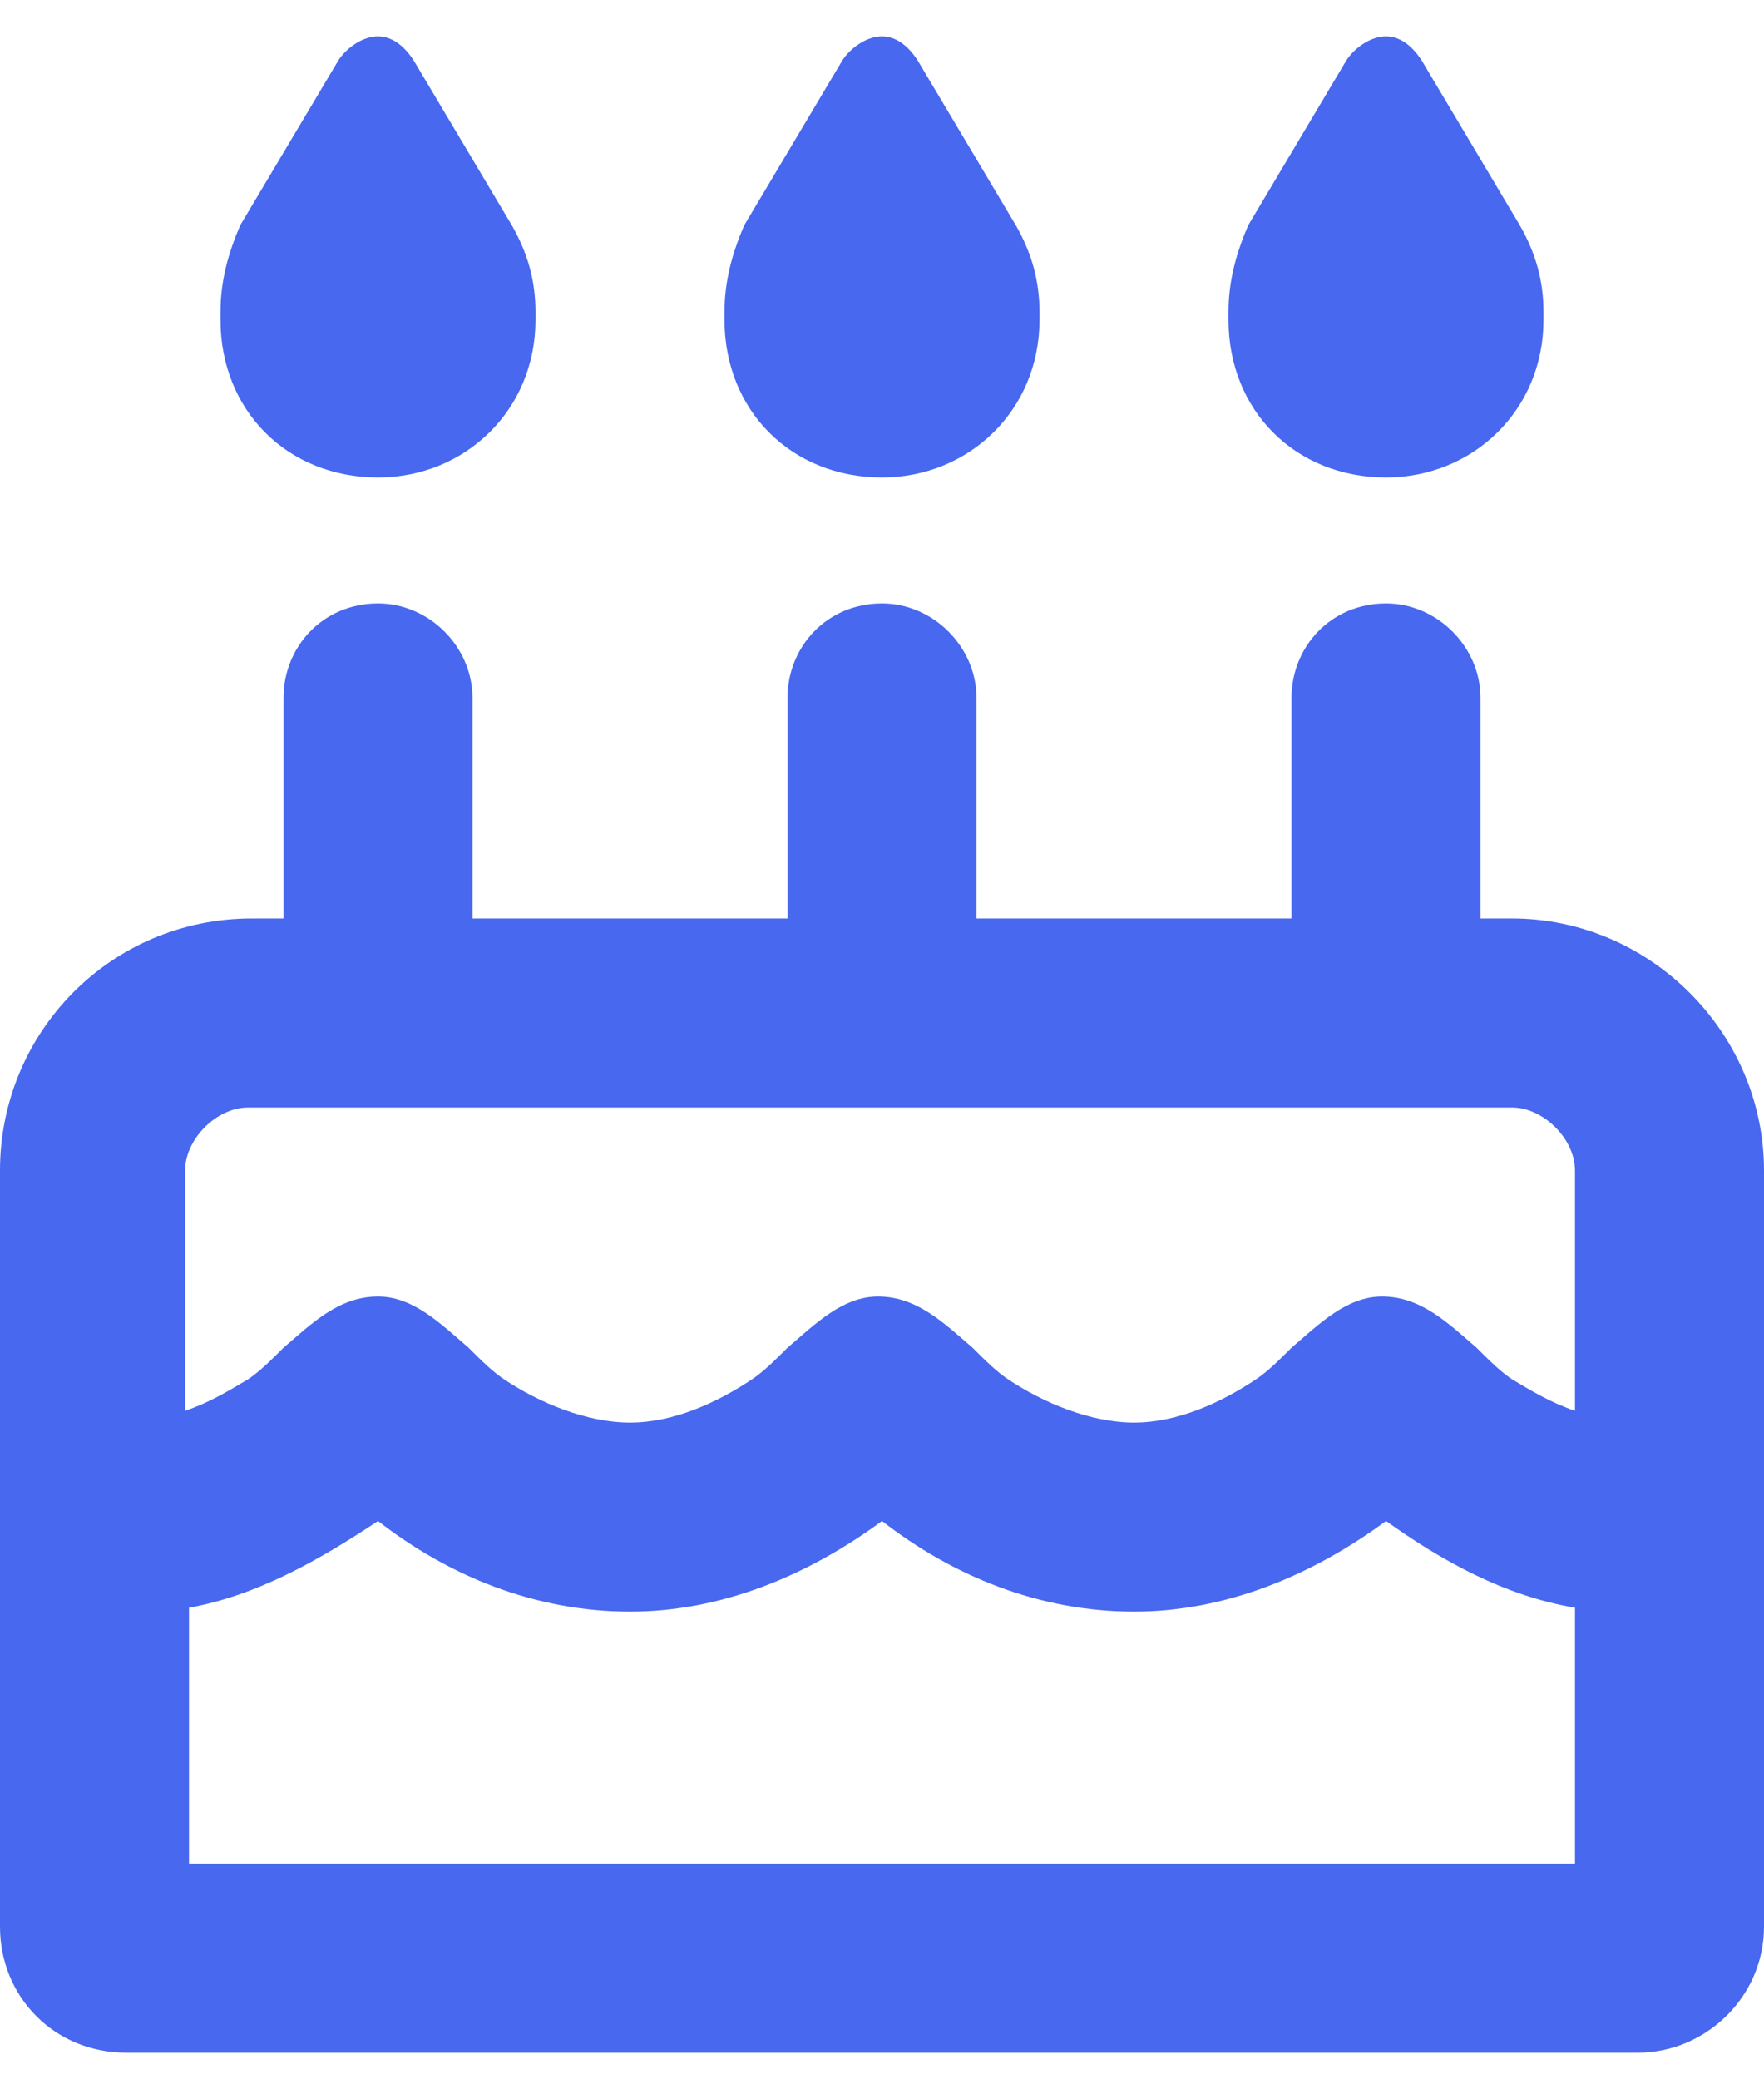 <?xml version="1.0" encoding="utf-8"?>
<svg xmlns="http://www.w3.org/2000/svg" width="28" height="33" viewBox="0 0 28 33" fill="none">
  <path d="M5.375 0.952C5.5 0.765 5.75 0.577 6 0.577C6.25 0.577 6.438 0.765 6.562 0.952L8.125 3.577C8.375 4.015 8.5 4.452 8.5 4.952V5.077C8.5 6.515 7.375 7.577 6 7.577C4.562 7.577 3.5 6.515 3.5 5.077V4.952C3.5 4.452 3.625 4.015 3.812 3.577L5.375 0.952ZM13.375 0.952C13.5 0.765 13.75 0.577 14 0.577C14.25 0.577 14.438 0.765 14.562 0.952L16.125 3.577C16.375 4.015 16.5 4.452 16.5 4.952V5.077C16.5 6.515 15.375 7.577 14 7.577C12.562 7.577 11.5 6.515 11.5 5.077V4.952C11.5 4.452 11.625 4.015 11.812 3.577L13.375 0.952ZM19.812 3.577L21.375 0.952C21.5 0.765 21.75 0.577 22 0.577C22.25 0.577 22.438 0.765 22.562 0.952L24.125 3.577C24.375 4.015 24.5 4.452 24.5 4.952V5.077C24.5 6.515 23.375 7.577 22 7.577C20.562 7.577 19.5 6.515 19.5 5.077V4.952C19.5 4.452 19.625 4.015 19.812 3.577ZM7.5 11.077V14.577H12.5V11.077C12.5 10.265 13.125 9.577 14 9.577C14.812 9.577 15.5 10.265 15.5 11.077V14.577H20.5V11.077C20.5 10.265 21.125 9.577 22 9.577C22.812 9.577 23.5 10.265 23.5 11.077V14.577H24C26.188 14.577 28 16.39 28 18.577V30.577C28 31.702 27.062 32.577 26 32.577H2C0.875 32.577 0 31.702 0 30.577V18.577C0 16.39 1.75 14.577 4 14.577H4.5V11.077C4.5 10.265 5.125 9.577 6 9.577C6.812 9.577 7.5 10.265 7.5 11.077ZM4 17.577H3.938C3.438 17.577 2.938 18.077 2.938 18.577V22.39C3.312 22.265 3.625 22.077 3.938 21.89C4.125 21.765 4.312 21.577 4.5 21.39C4.938 21.015 5.375 20.577 6 20.577C6.562 20.577 7 21.015 7.438 21.39C7.625 21.577 7.812 21.765 8 21.89C8.562 22.265 9.312 22.577 10 22.577C10.688 22.577 11.375 22.265 11.938 21.89C12.125 21.765 12.312 21.577 12.5 21.39C12.938 21.015 13.375 20.577 13.938 20.577C14.562 20.577 15 21.015 15.438 21.39C15.625 21.577 15.812 21.765 16 21.89C16.562 22.265 17.312 22.577 18 22.577C18.688 22.577 19.375 22.265 19.938 21.89C20.125 21.765 20.312 21.577 20.5 21.39C20.938 21.015 21.375 20.577 21.938 20.577C22.562 20.577 23 21.015 23.438 21.39C23.625 21.577 23.812 21.765 24 21.89C24.312 22.077 24.625 22.265 25 22.39V18.577C25 18.077 24.5 17.577 24 17.577H4ZM25 25.515C23.875 25.327 22.875 24.765 22 24.14C20.812 25.015 19.438 25.577 18 25.577C16.5 25.577 15.125 25.015 14 24.14C12.812 25.015 11.438 25.577 10 25.577C8.5 25.577 7.125 25.015 6 24.14C5.062 24.765 4.062 25.327 3 25.515V29.577H25V25.515Z" fill="#4768EF"/>
</svg>